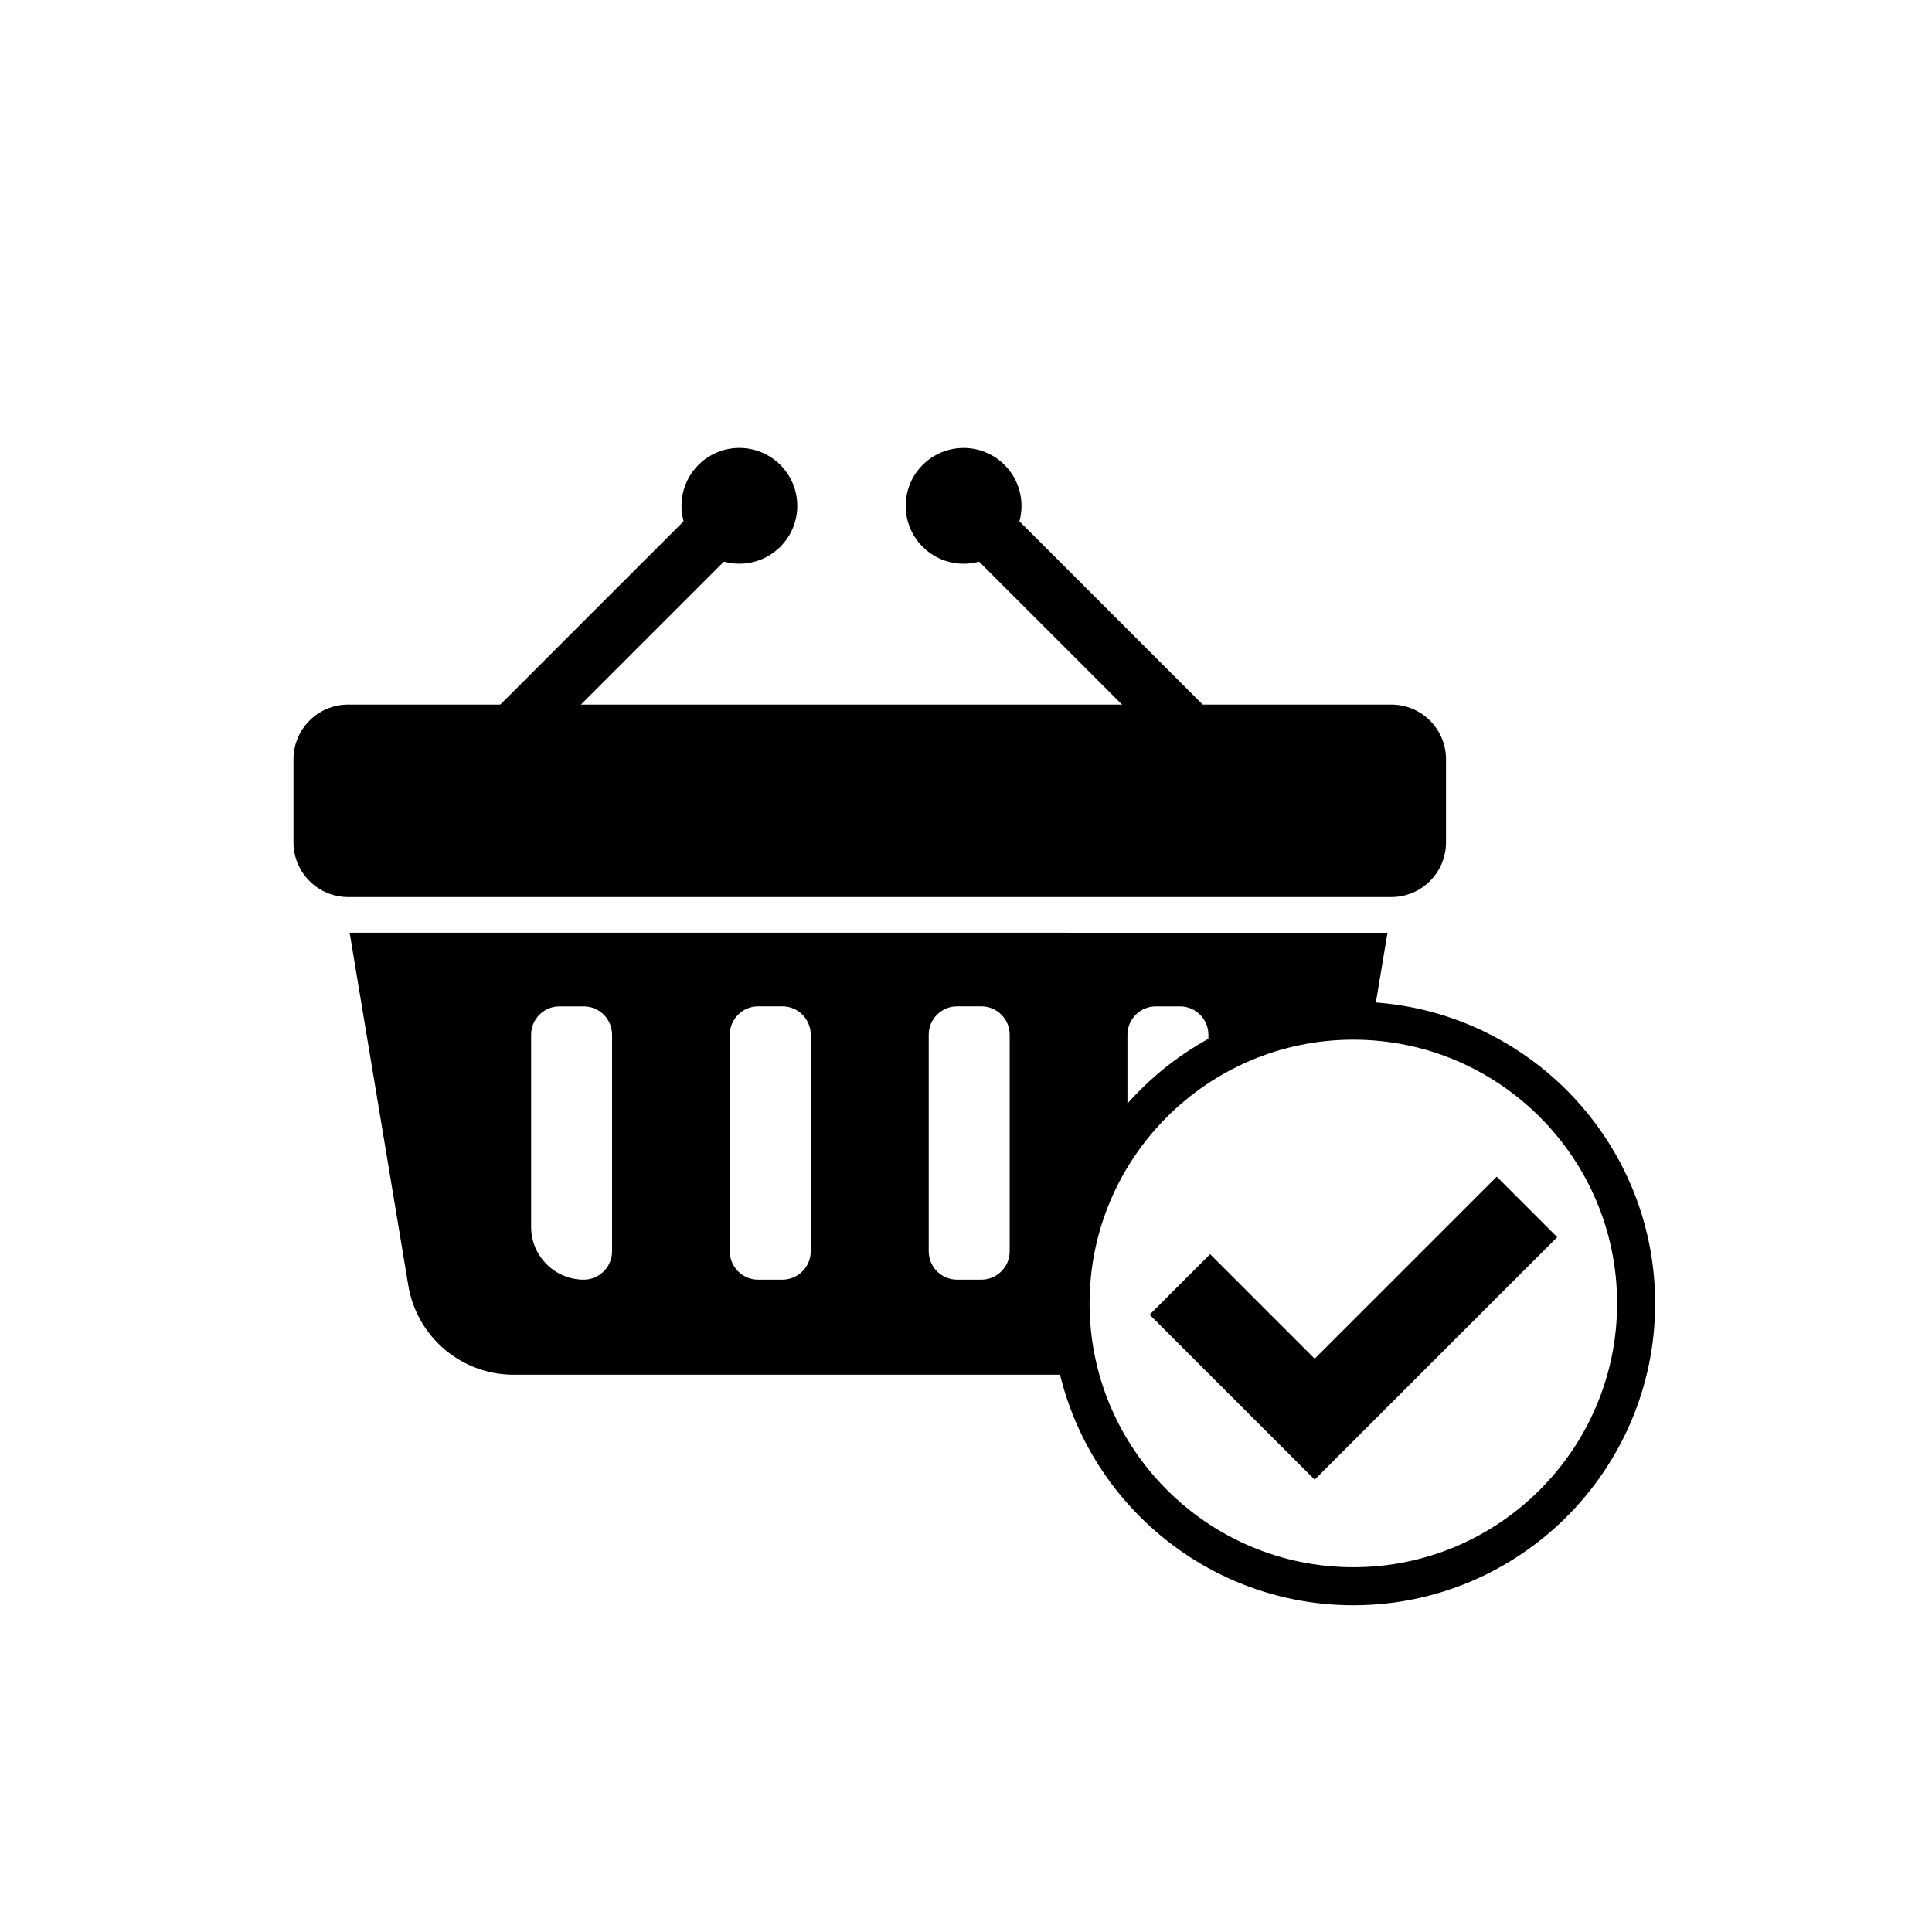 <?xml version="1.0" encoding="UTF-8"?>
<!-- Uploaded to: ICON Repo, www.iconrepo.com, Generator: ICON Repo Mixer Tools -->
<svg fill="#000000" width="800px" height="800px" version="1.1" viewBox="144 144 512 512" xmlns="http://www.w3.org/2000/svg">
 <g>
  <path d="m512.71 381.73h-276.44c-8.004 0-14.496-6.492-14.496-14.496v-22.016c0-8.004 6.492-14.496 14.496-14.496h276.44c8.004 0 14.496 6.492 14.496 14.496v22.016c0 8.004-6.492 14.496-14.496 14.496z"/>
  <path d="m264.29 343.01 70.305-70.305 10.688 10.688-70.305 70.305z"/>
  <path d="m350.79 267.2c5.992 5.992 5.992 15.703 0 21.695-5.988 5.992-15.703 5.992-21.691 0-5.992-5.992-5.992-15.703 0-21.695 5.988-5.992 15.703-5.992 21.691 0"/>
  <path d="m394.02 283.39 10.688-10.688 70.305 70.305-10.688 10.688z"/>
  <path d="m410.21 267.21c5.992 5.988 5.992 15.703 0 21.695-5.988 5.988-15.703 5.988-21.695 0-5.988-5.992-5.988-15.707 0-21.695 5.992-5.992 15.707-5.992 21.695 0"/>
  <path d="m502.65 569.41c-44.102 0-79.98-35.879-79.98-79.98 0-44.102 35.879-79.98 79.98-79.98 44.102 0 79.98 35.879 79.98 79.98 0 44.102-35.879 79.98-79.98 79.98zm0-149.89c-38.547 0-69.902 31.355-69.902 69.902s31.355 69.902 69.902 69.902c38.547 0 69.902-31.355 69.902-69.902 0.004-38.543-31.352-69.902-69.902-69.902z"/>
  <path d="m236.66 391.18 15.543 93.469c2.273 13.652 14.082 23.668 27.922 23.668h149.38c-1.176-5.269-1.801-10.75-1.801-16.375 0-16.93 5.609-32.539 15.078-45.086v-28.652c0-4.125 3.375-7.5 7.5-7.5h6.453c4.125 0 7.5 3.375 7.5 7.5v9.391c11.234-6.719 24.371-10.586 38.414-10.586 1.586 0 3.16 0.059 4.731 0.152l4.32-25.973-275.04-0.004zm69.539 84.441c0 4.125-3.375 7.5-7.5 7.5-7.672 0-13.949-6.277-13.949-13.949v-50.973c0-4.125 3.375-7.5 7.5-7.5h6.453c4.125 0 7.5 3.375 7.5 7.5v57.422zm52.652 0c0 4.125-3.375 7.5-7.5 7.5h-6.453c-4.125 0-7.5-3.375-7.5-7.5v-57.43c0-4.125 3.375-7.5 7.5-7.5h6.453c4.125 0 7.5 3.375 7.5 7.5zm52.723 0c0 4.125-3.375 7.5-7.5 7.5h-6.453c-4.125 0-7.5-3.375-7.5-7.5v-57.43c0-4.125 3.375-7.5 7.5-7.5h6.453c4.125 0 7.5 3.375 7.5 7.5z"/>
  <path d="m492.4 536.13-43.738-43.73 16.035-16.031 27.703 27.703 48.246-48.242 16.027 16.027z"/>
 </g>
</svg>